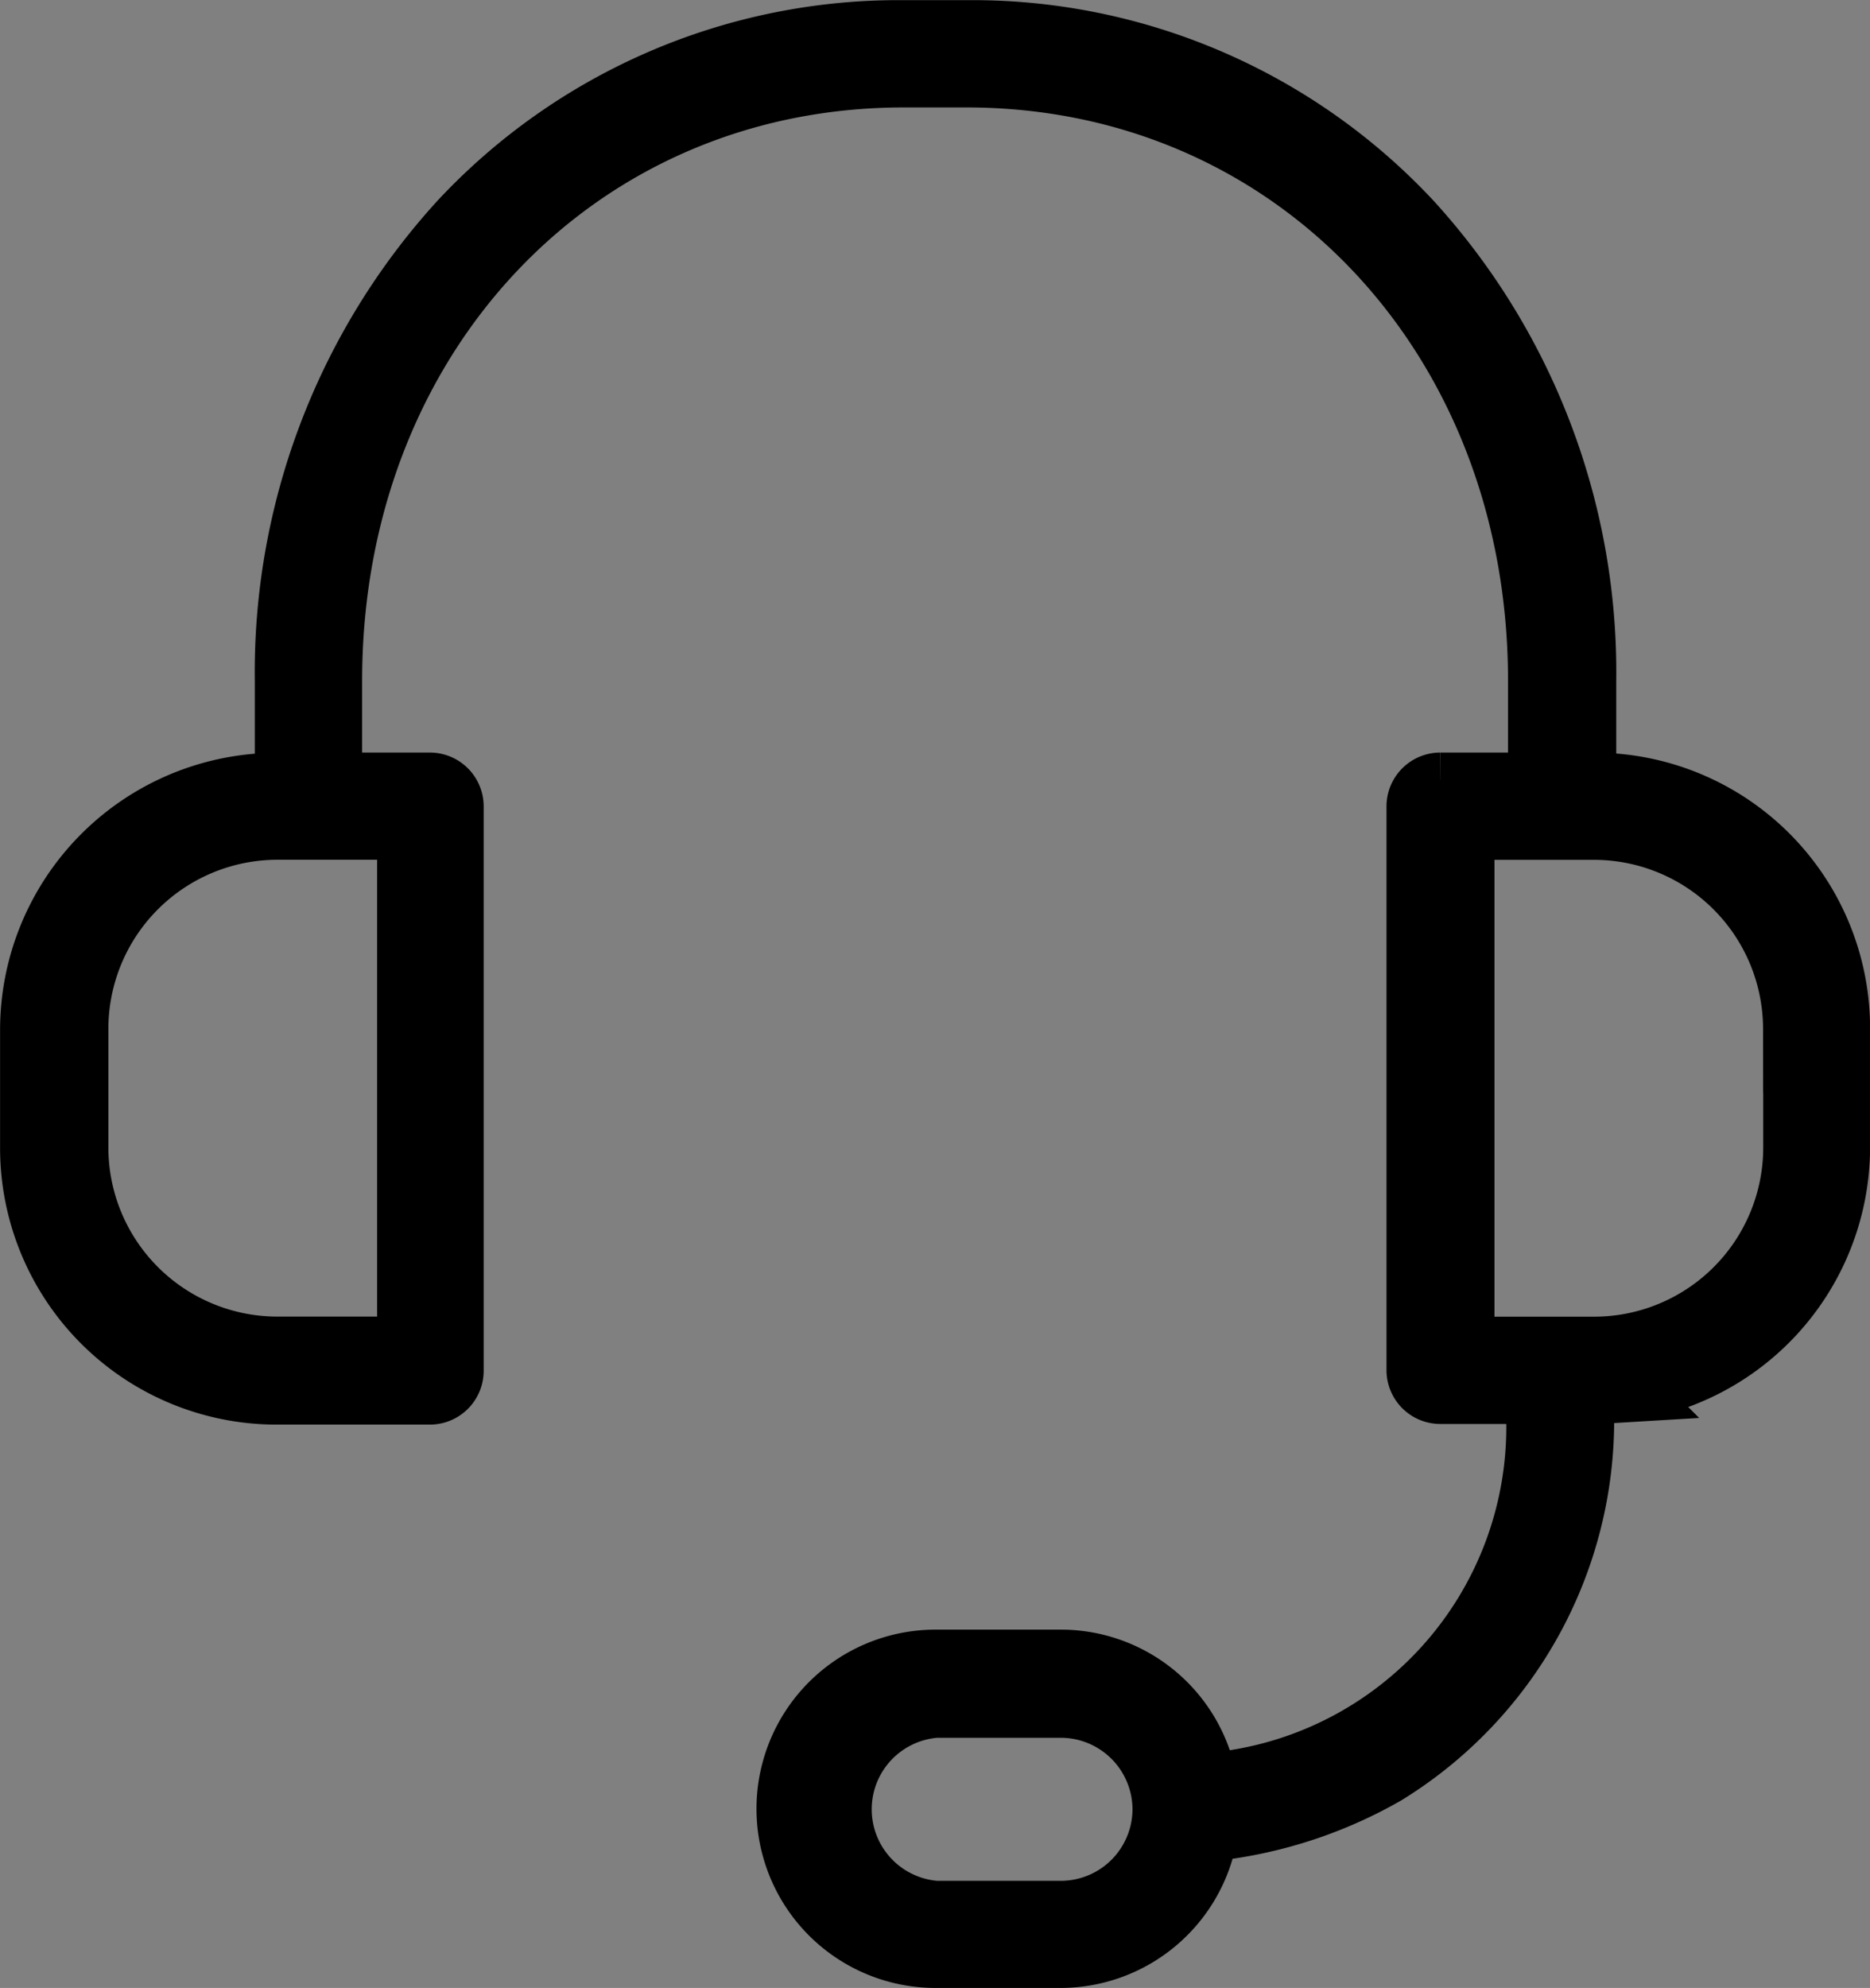 <svg xmlns="http://www.w3.org/2000/svg" width="23.449" height="24.921" viewBox="0 0 23.449 24.921">
  <rect x="0" y="0" width="23.449" height="24.921" fill="#808080" stroke="none"/>
  <g id="support" transform="translate(3652 -15874.5)">
    <path id="sc-red-icon" d="M873.18,313.1l-.423-.028v-1.376a8.27,8.27,0,0,0-2.152-5.676,7.407,7.407,0,0,0-5.49-2.36h-.788a7.406,7.406,0,0,0-5.49,2.36,8.27,8.27,0,0,0-2.152,5.676v1.376l-.422.03a2.975,2.975,0,0,0-2.772,2.959v1.493a2.968,2.968,0,0,0,2.965,2.963h1.925a.175.175,0,0,0,.174-.173v-7.079a.175.175,0,0,0-.174-.173h-1.35v-1.4c0-4.383,3.132-7.687,7.29-7.687h.789c4.156,0,7.29,3.306,7.29,7.687v1.4h-1.35a.175.175,0,0,0-.174.173v7.071a.175.175,0,0,0,.174.173h1.366l-.038.489a4.6,4.6,0,0,1-3.924,4.6l-.384.064-.121-.369a1.741,1.741,0,0,0-1.661-1.206h-1.566a1.746,1.746,0,1,0,0,3.492h1.569a1.75,1.75,0,0,0,1.682-1.284l.078-.285.294-.041a5.482,5.482,0,0,0,1.959-.67,5.094,5.094,0,0,0,2.427-4.374l.026-.4.4-.024a2.971,2.971,0,0,0,2.783-2.96v-1.492A2.956,2.956,0,0,0,873.18,313.1Zm2.42,2.954v1.492a2.621,2.621,0,0,1-2.617,2.618H871.23v-6.727h1.752a2.621,2.621,0,0,1,2.616,2.618Zm-17.381-2.618v6.727h-1.753a2.621,2.621,0,0,1-2.617-2.617v-1.492a2.621,2.621,0,0,1,2.617-2.618Zm9.472,12.4a1.4,1.4,0,0,1-1.4,1.4h-1.569a1.4,1.4,0,0,1,0-2.793h1.569A1.4,1.4,0,0,1,867.691,325.839Z" transform="translate(-4504.99 15571.342)" fill="#fff" stroke="#000" stroke-width="1"/>
  </g>
</svg>
